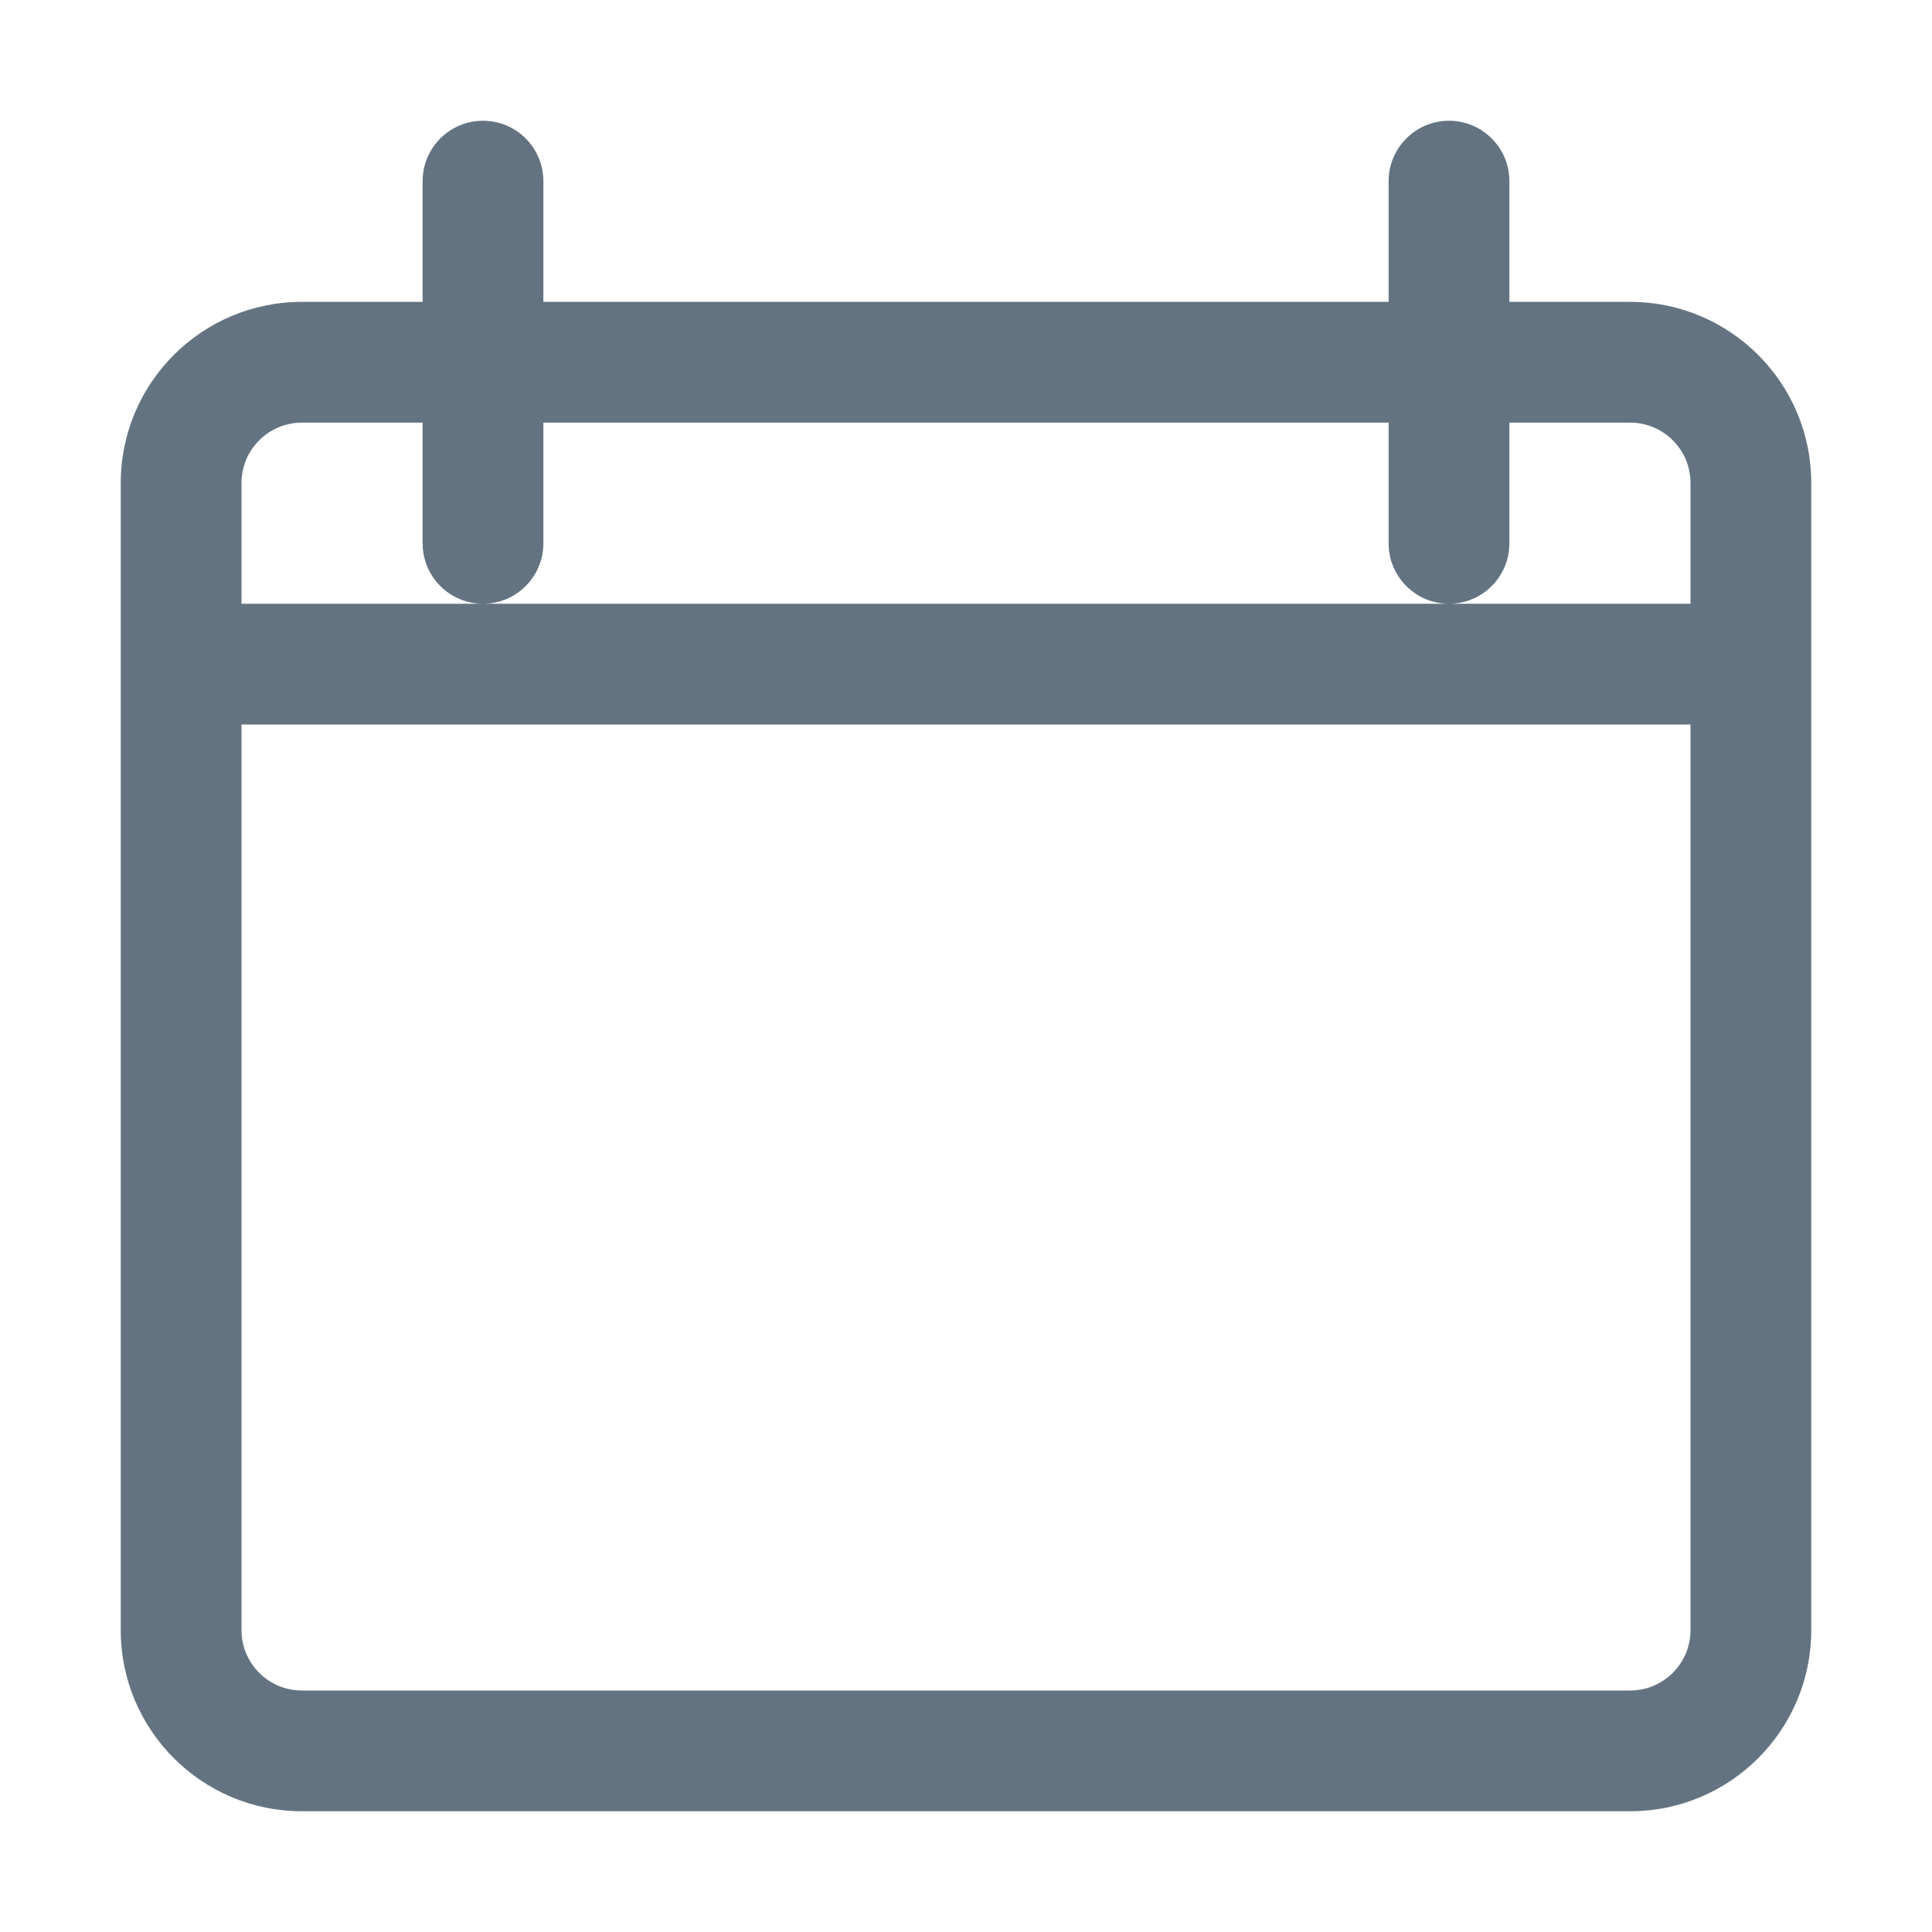 <svg width="16" height="16" viewBox="0 0 16 16" fill="none" xmlns="http://www.w3.org/2000/svg">
<path d="M13.5 2.5H12.5V1.5C12.5 1.224 12.276 1 12 1C11.724 1 11.5 1.224 11.5 1.5V2.5H4.5V1.5C4.5 1.224 4.276 1 4 1C3.724 1 3.5 1.224 3.5 1.5V2.5H2.5C1.672 2.5 1 3.172 1 4V13.5C1 14.328 1.672 15 2.5 15H13.5C14.328 15 15 14.328 15 13.5V4C15 3.172 14.328 2.5 13.5 2.5ZM14 13.5C14 13.776 13.776 14 13.5 14H2.5C2.224 14 2 13.776 2 13.5V6H14V13.5ZM14 5H2V4C2 3.724 2.224 3.5 2.5 3.5H3.5V4.5C3.5 4.776 3.724 5 4 5C4.276 5 4.5 4.776 4.5 4.5V3.5H11.5V4.5C11.5 4.776 11.724 5 12 5C12.276 5 12.5 4.776 12.5 4.5V3.5H13.5C13.776 3.5 14 3.724 14 4V5Z" fill="#637381"/>
</svg>